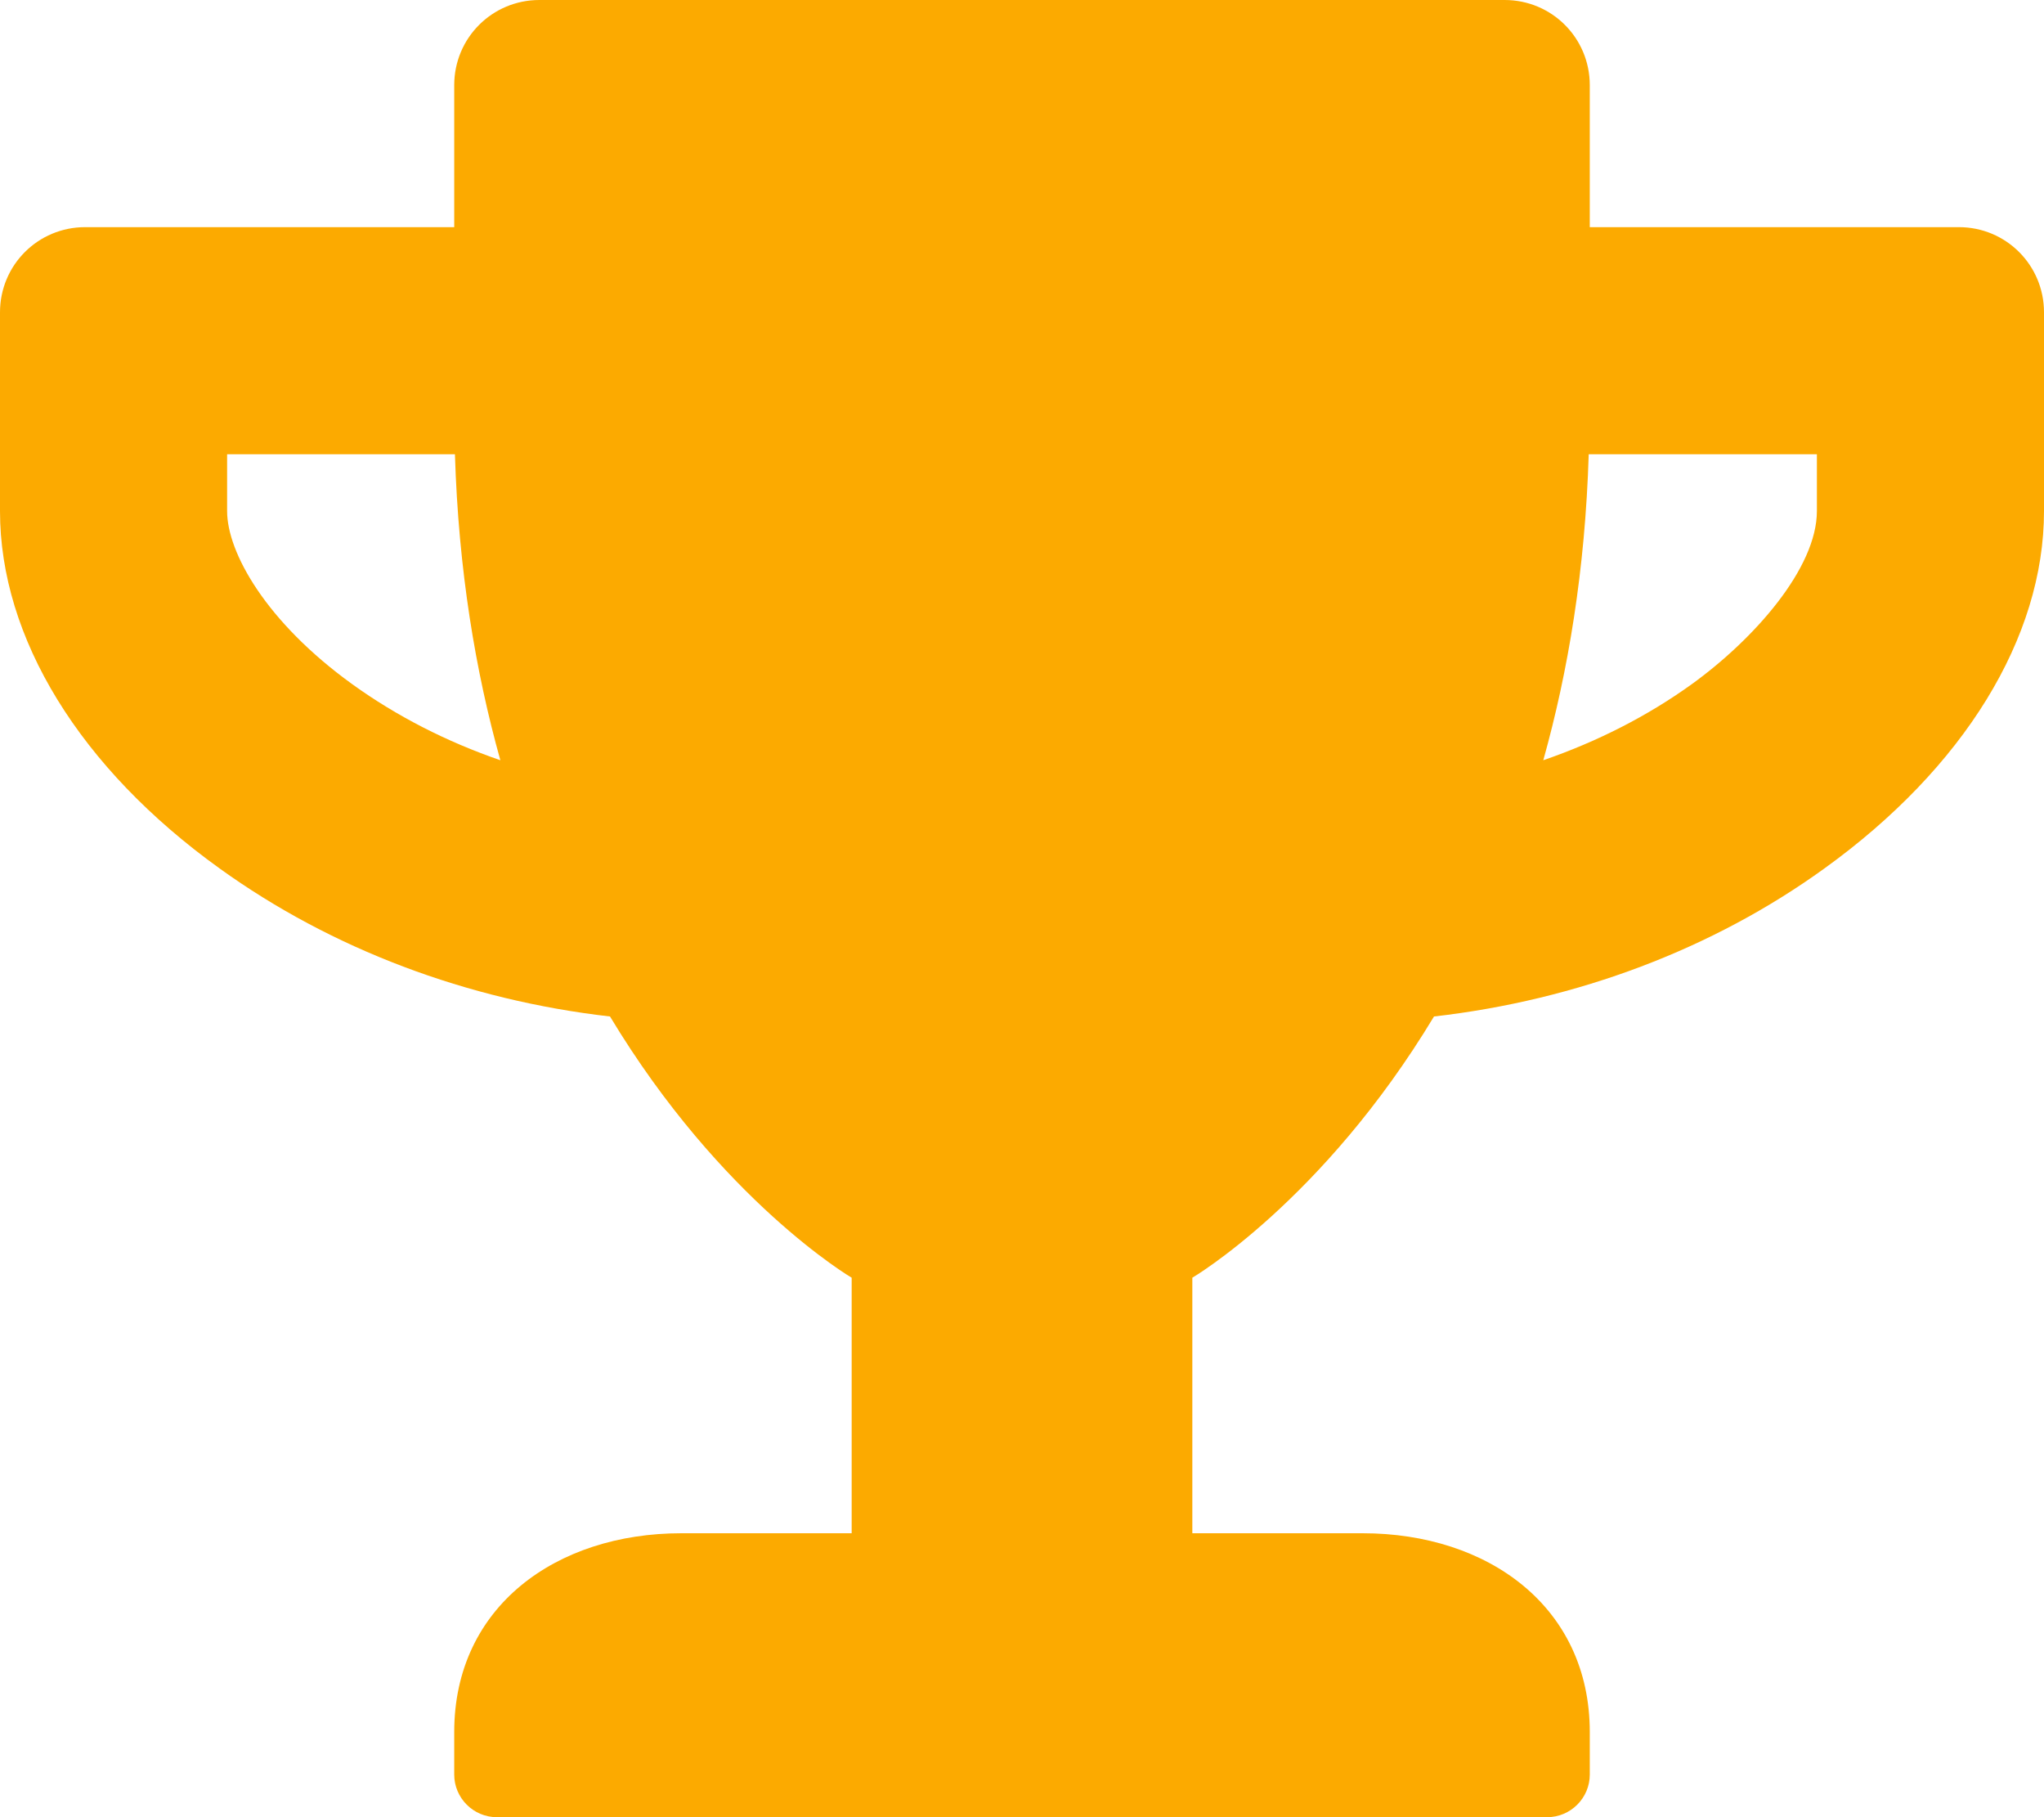 <?xml version="1.0" encoding="UTF-8"?> <svg xmlns="http://www.w3.org/2000/svg" xmlns:xlink="http://www.w3.org/1999/xlink" width="576px" height="512px" viewBox="0 0 576 512"><!-- Generator: Sketch 55.2 (78181) - https://sketchapp.com --><title>trophy-solid</title><desc>Created with Sketch.</desc><g id="Page-1" stroke="none" stroke-width="1" fill="none" fill-rule="evenodd"><g id="trophy-solid" fill="#FCAA00" fill-rule="nonzero"><path d="M552,64 L448,64 L448,24 C448,10.7 437.3,0 424,0 L152,0 C138.7,0 128,10.7 128,24 L128,64 L24,64 C10.7,64 0,74.7 0,88 L0,144 C0,179.7 22.5,216.4 61.9,244.7 C93.4,267.4 131.7,281.8 171.9,286.4 C203.3,338.5 240,360 240,360 L240,432 L192,432 C156.7,432 128,452.7 128,488 L128,500 C128,506.6 133.4,512 140,512 L436,512 C442.6,512 448,506.6 448,500 L448,488 C448,452.7 419.3,432 384,432 L336,432 L336,360 C336,360 372.7,338.5 404.1,286.4 C444.4,281.8 482.7,267.4 514.1,244.7 C553.4,216.4 576,179.7 576,144 L576,88 C576,74.7 565.3,64 552,64 Z M99.3,192.8 C74.9,175.2 64,155.6 64,144 L64,128 L128.2,128 C129.2,160.6 134,189.2 141,214.2 C125.9,209 111.8,201.8 99.3,192.8 L99.3,192.8 Z M512,144 C512,160.1 494.3,180.1 476.7,192.8 C464.2,201.8 450,209 434.9,214.2 C441.9,189.2 446.7,160.6 447.7,128 L512,128 L512,144 Z" id="Shape"></path></g></g></svg> 